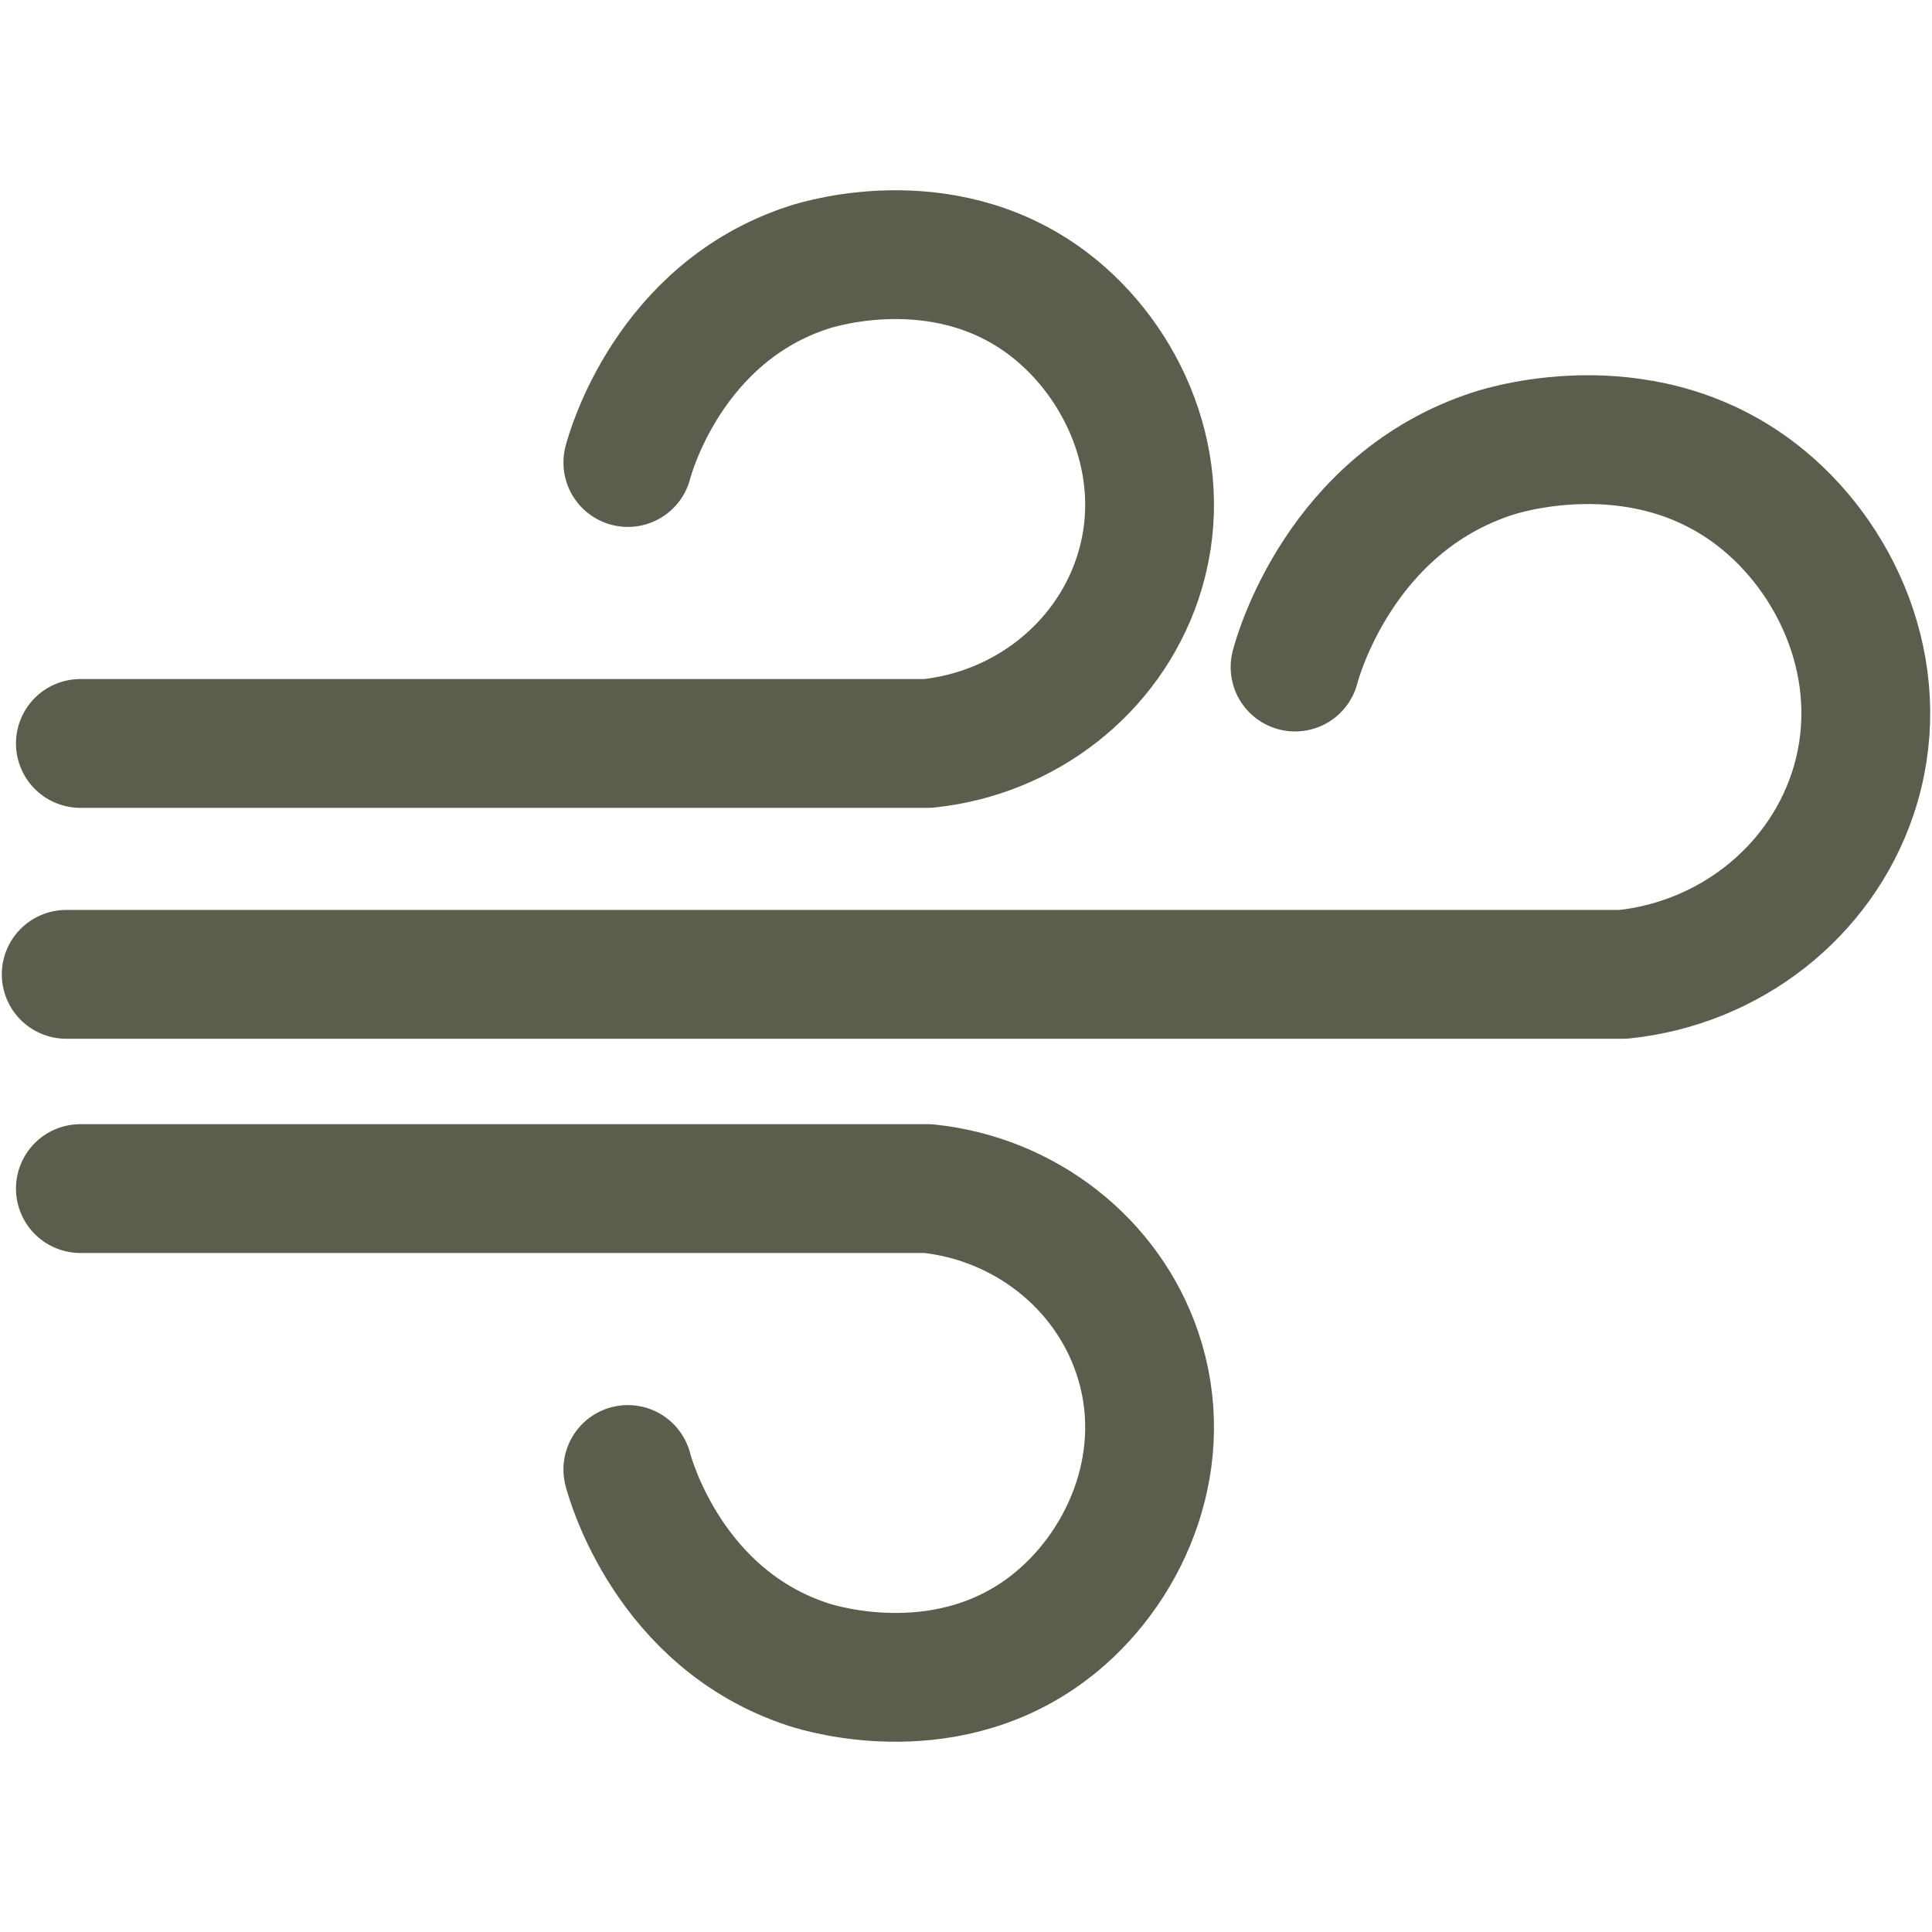 <?xml version="1.0" encoding="UTF-8"?>
<svg id="Layer_1" xmlns="http://www.w3.org/2000/svg" viewBox="0 0 60 60">
  <defs>
    <style>
      .cls-1 {
        fill: none;
        stroke: #5b5e4d;
        stroke-linecap: round;
        stroke-linejoin: round;
        stroke-width: 4px;
      }
    </style>
  </defs>
  <path class="cls-1" d="M2.496,23.088h26.32c3.008-.314,5.559-2.313,6.504-5.101,1.086-3.204-.269-6.497-2.514-8.354-3.255-2.693-7.286-1.461-7.689-1.331-4.334,1.406-5.541,5.761-5.619,6.062"/>
  <path class="cls-1" d="M2.496,36.912h26.32c3.008.314,5.559,2.313,6.504,5.101,1.086,3.204-.269,6.497-2.514,8.354-3.255,2.693-7.286,1.461-7.689,1.331-4.334-1.406-5.541-5.761-5.619-6.062"/>
  <path class="cls-1" d="M2.056,30.259h48.356c3.291-.344,6.081-2.53,7.115-5.58,1.188-3.505-.295-7.108-2.75-9.139-3.56-2.946-7.971-1.599-8.411-1.456-4.742,1.538-6.061,6.302-6.147,6.632"/>
</svg>